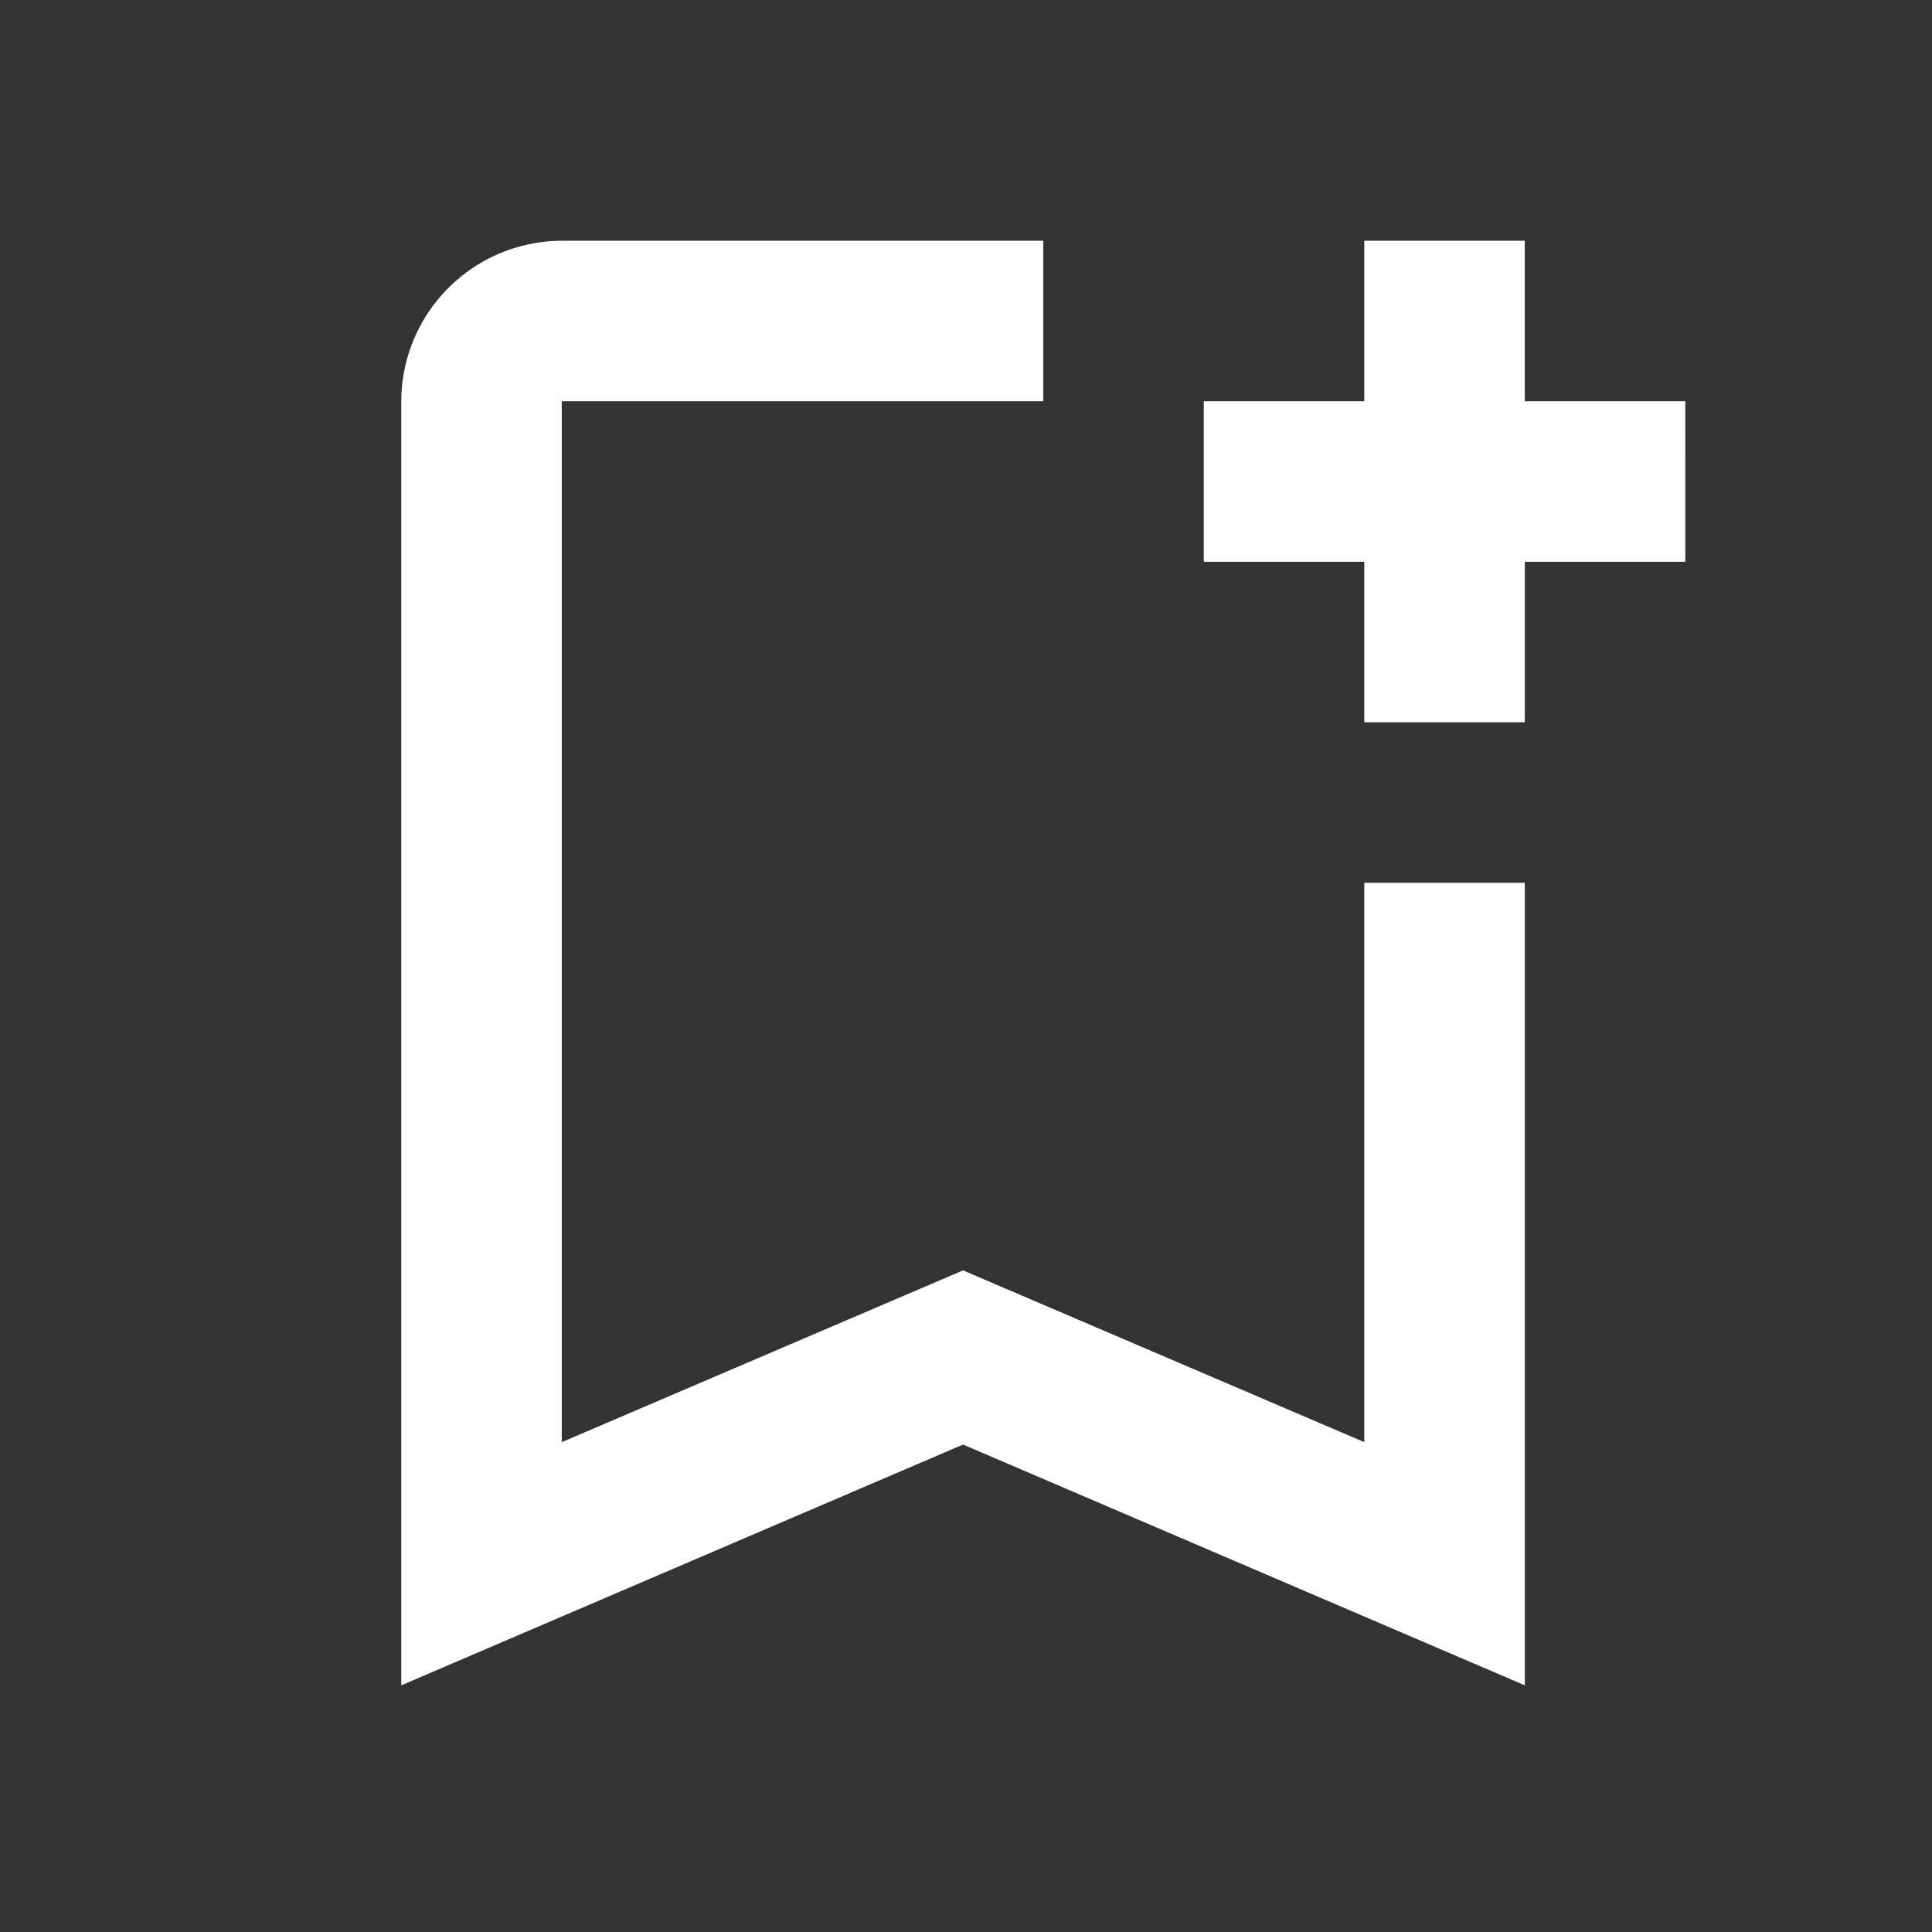 <svg xmlns="http://www.w3.org/2000/svg" width="109" height="109" viewBox="0 0 109 109"><rect x="0" y="0" width="109" height="109" fill="#333333" stroke="none"/><rect width="109" height="109" fill="none"/><path d="M59.332,39.222V70.78L36.694,61.09,14.055,70.78V12.055H41.222V3H14.055A9.082,9.082,0,0,0,5,12.055V84.5L36.694,70.916,68.388,84.5V39.222ZM77.443,21.111H68.388v9.055H59.332V21.111H50.277V12.055h9.055V3h9.055v9.055h9.055Z" transform="translate(17.639 10.583)" fill="#fff"/></svg>